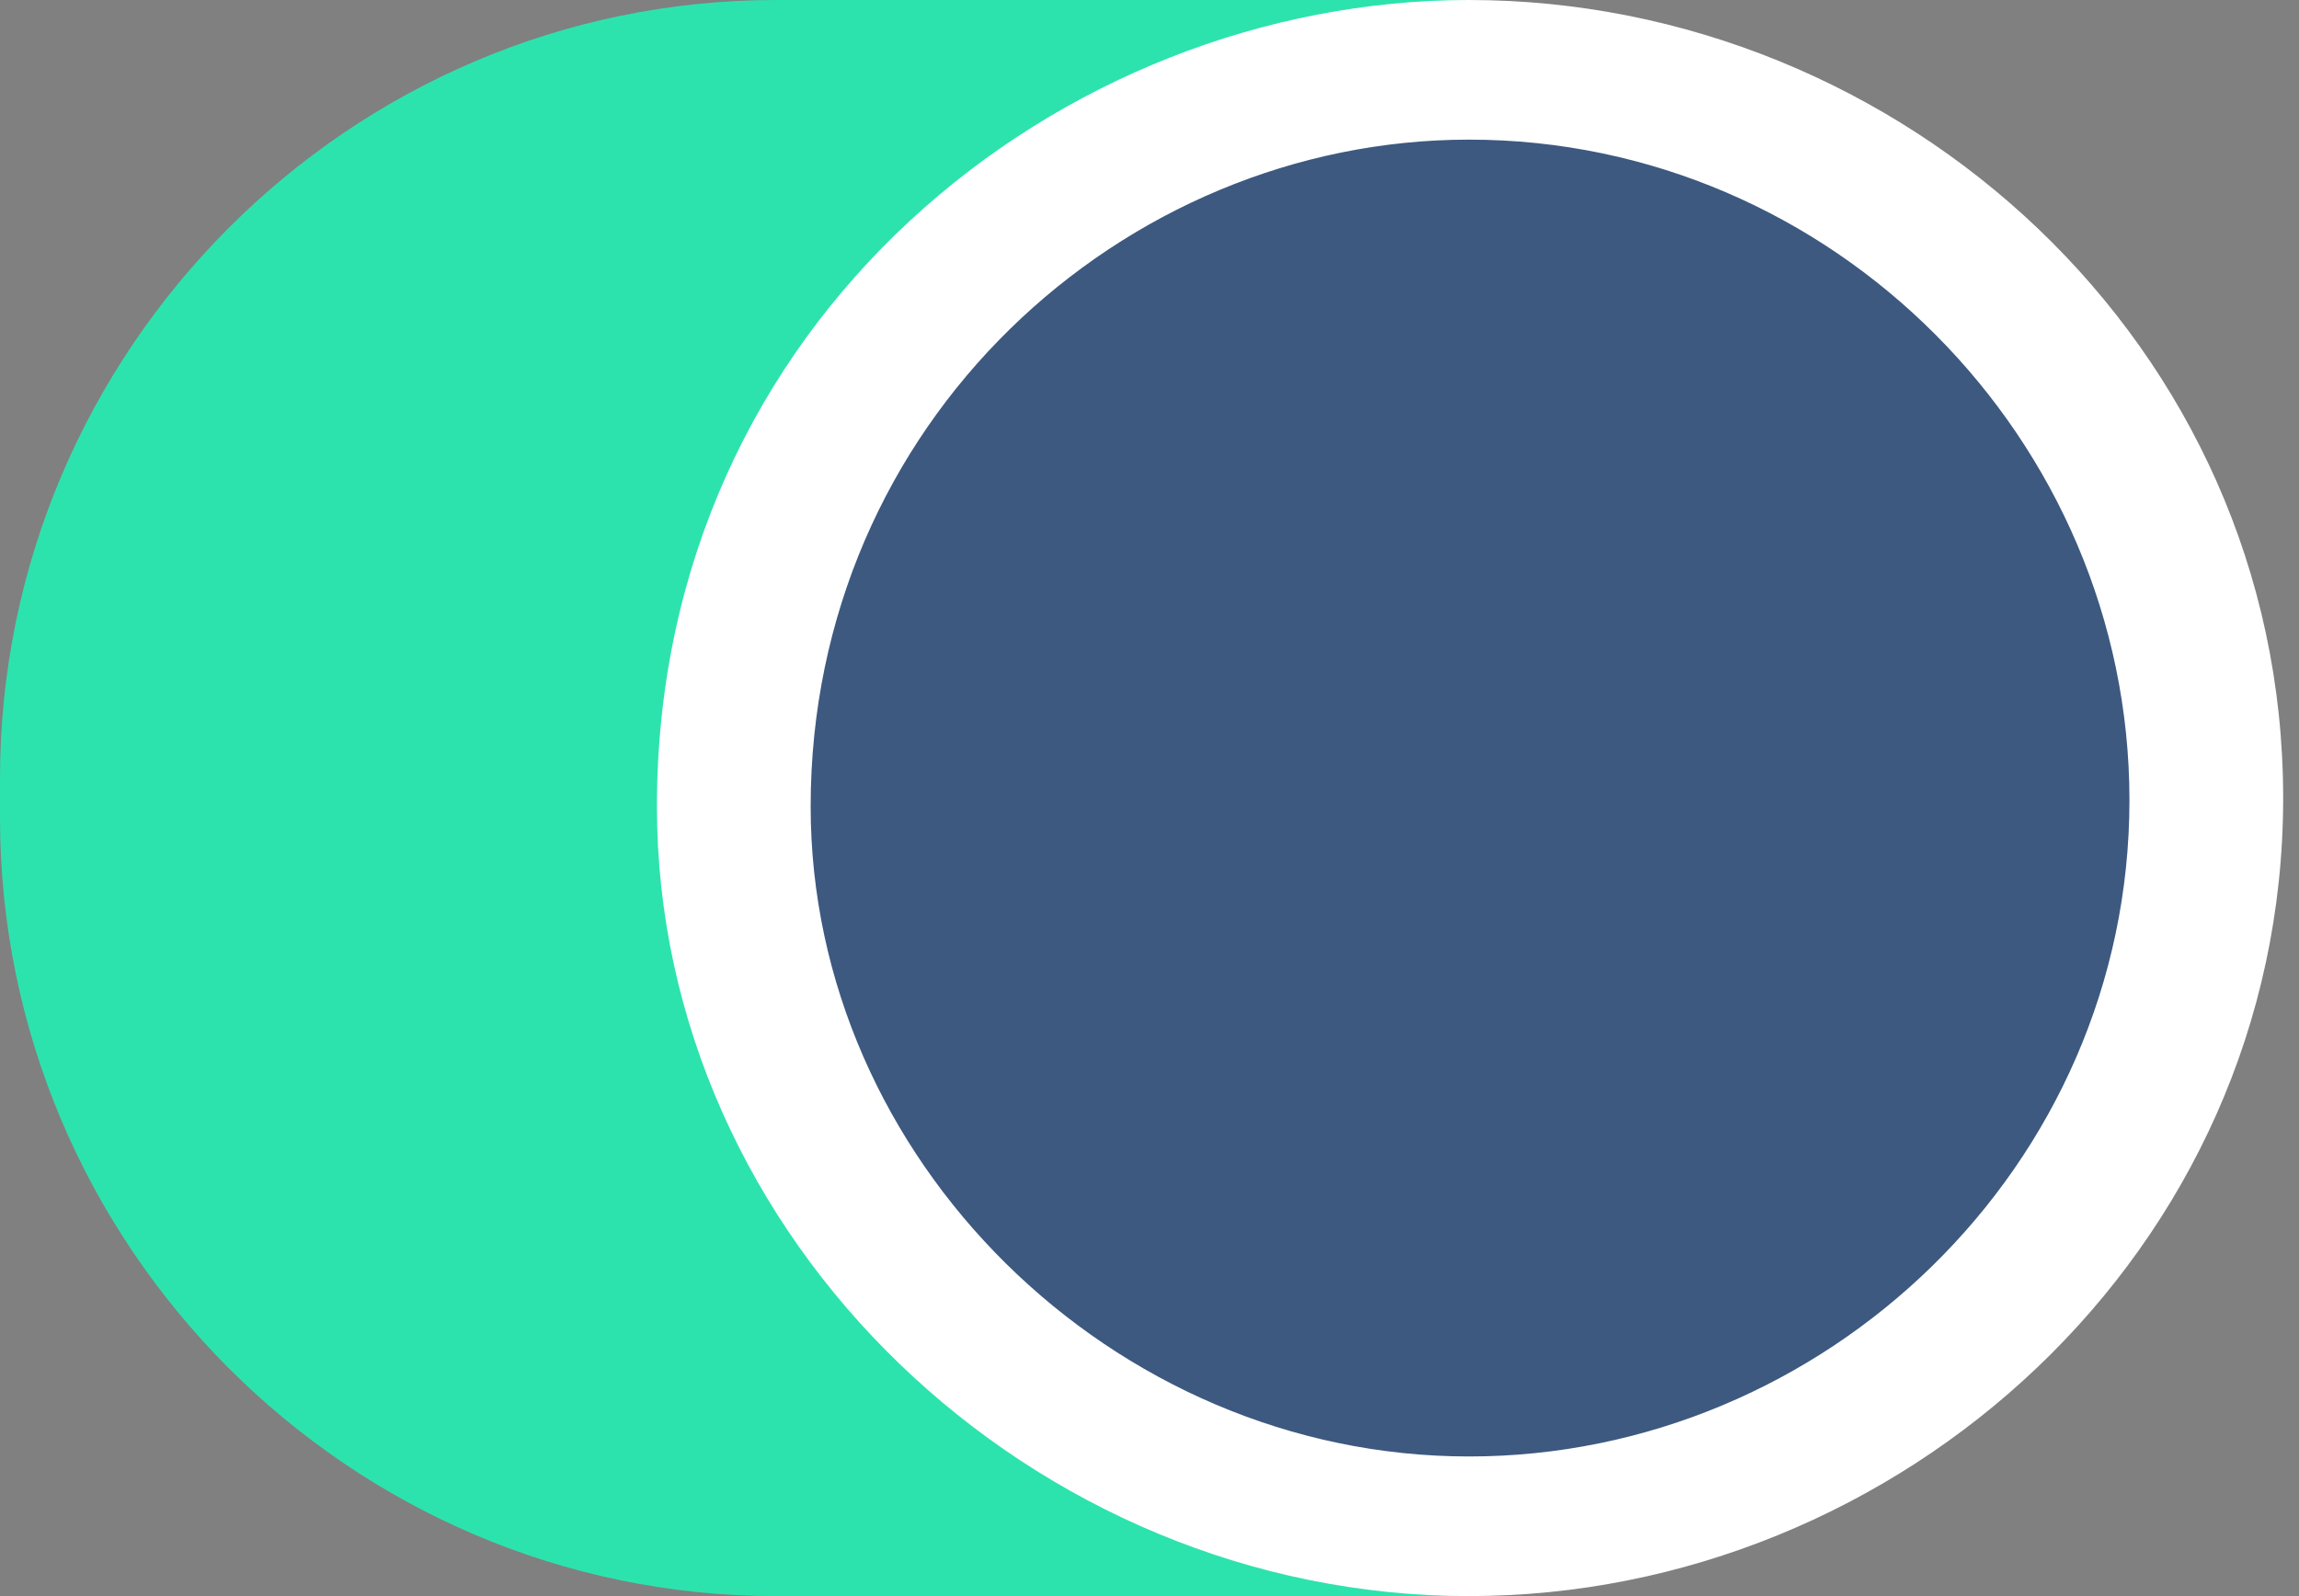 <svg width="36" height="25" viewBox="0 0 36 25" fill="none" xmlns="http://www.w3.org/2000/svg">
<rect x="0" y="0" width="36" height="25" fill="#808080" stroke="none"/>
<path d="M22.948 25H12.151C5.468 25 0 19.512 0 12.806V12.194C0 5.487 5.468 0 12.151 0H22.948V25Z" fill="#2DE3AD"/>
<path d="M23.019 24.742C29.645 24.742 35.342 19.337 35.342 12.493C35.342 5.765 29.8 0.165 23.019 0.165C16.547 0.165 10.735 5.454 10.735 12.61C10.735 19.181 16.354 24.742 23.019 24.742Z" fill="#3D5980"/>
<path d="M23.003 22.813C28.564 22.813 33.345 18.277 33.345 12.533C33.345 6.886 28.695 2.187 23.003 2.187C17.572 2.187 12.694 6.625 12.694 12.631C12.694 18.146 17.41 22.813 23.003 22.813ZM23.003 0C29.768 0 35.752 5.385 35.752 12.5C35.752 19.615 29.735 25 23.003 25C16.174 25 10.287 19.419 10.287 12.631C10.287 5.026 16.596 0 23.003 0" fill="white"/>
</svg>
